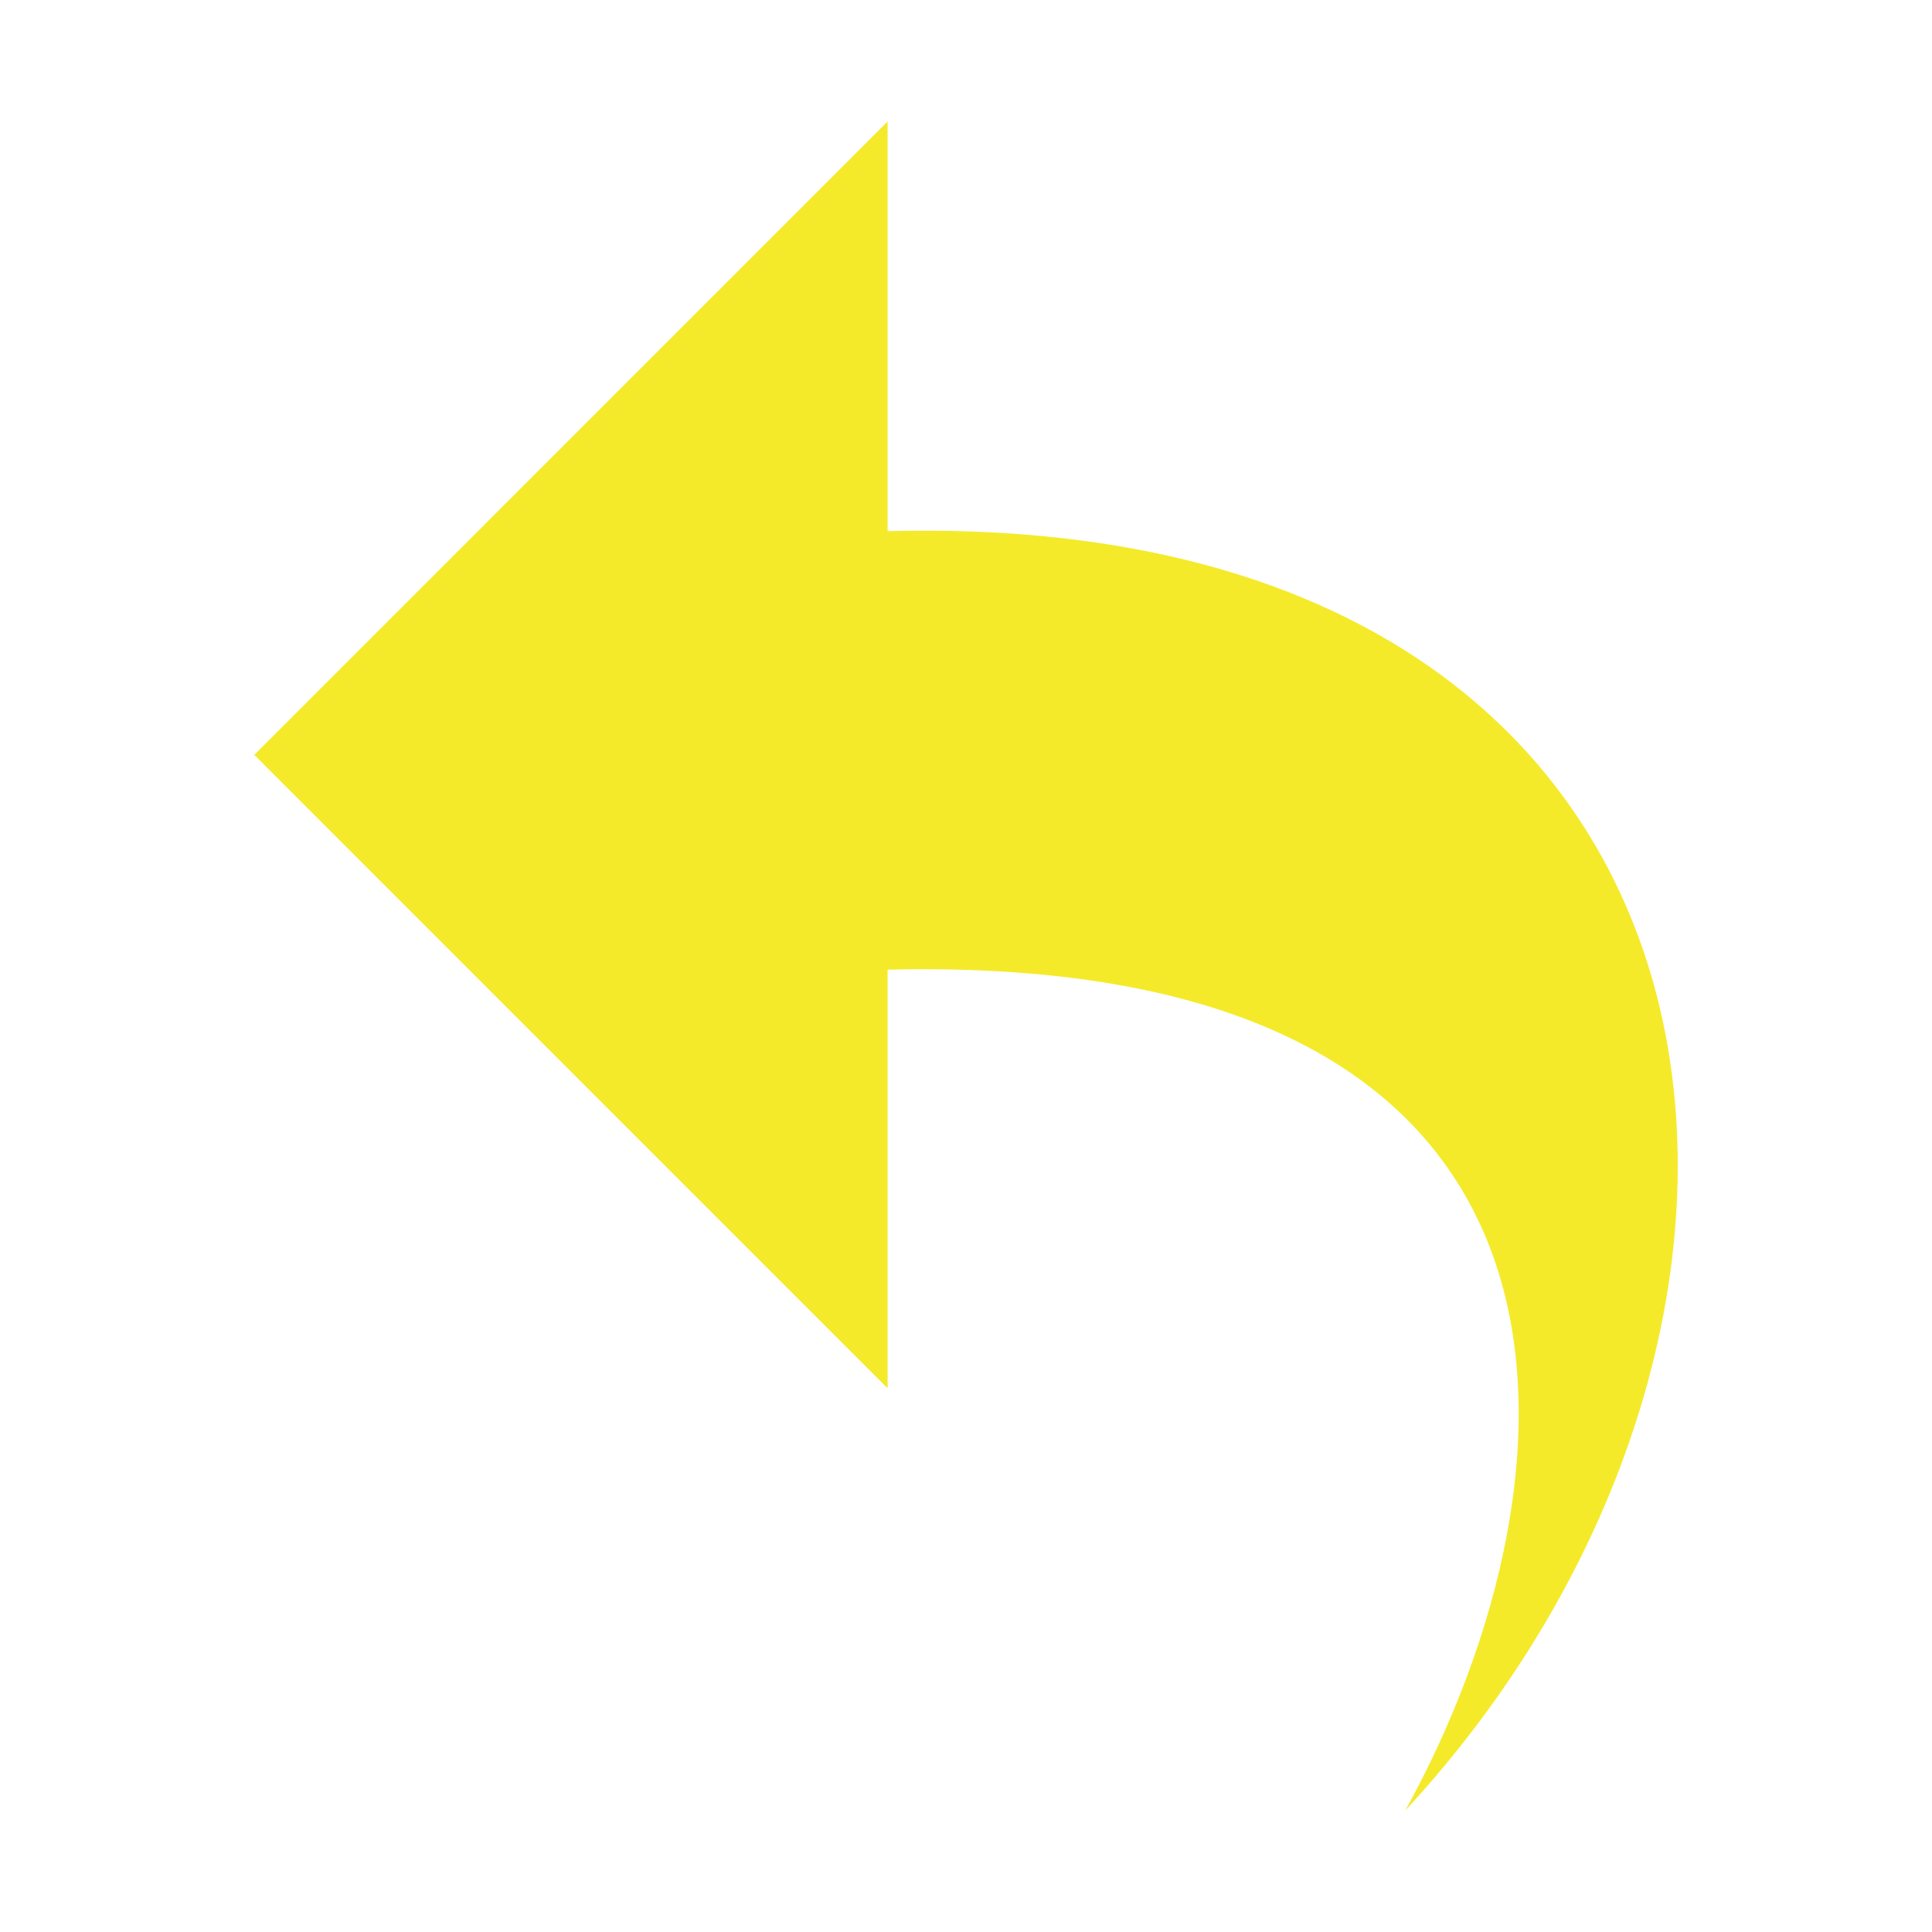 <svg height="200" width="200" xmlns:xlink="http://www.w3.org/1999/xlink" xmlns="http://www.w3.org/2000/svg" version="1.1" viewBox="0 0 1024 1024" class="icon"><path fill="#f4ea2a" d="M744.825 959.604c99.433-180.096 116.152-454.878-274.385-445.671l0 221.864L134.766 400.102 470.44 64.395l0 217.134C938.121 269.359 990.225 694.347 744.825 959.604L744.825 959.604 744.825 959.604zM744.825 959.604"></path></svg>